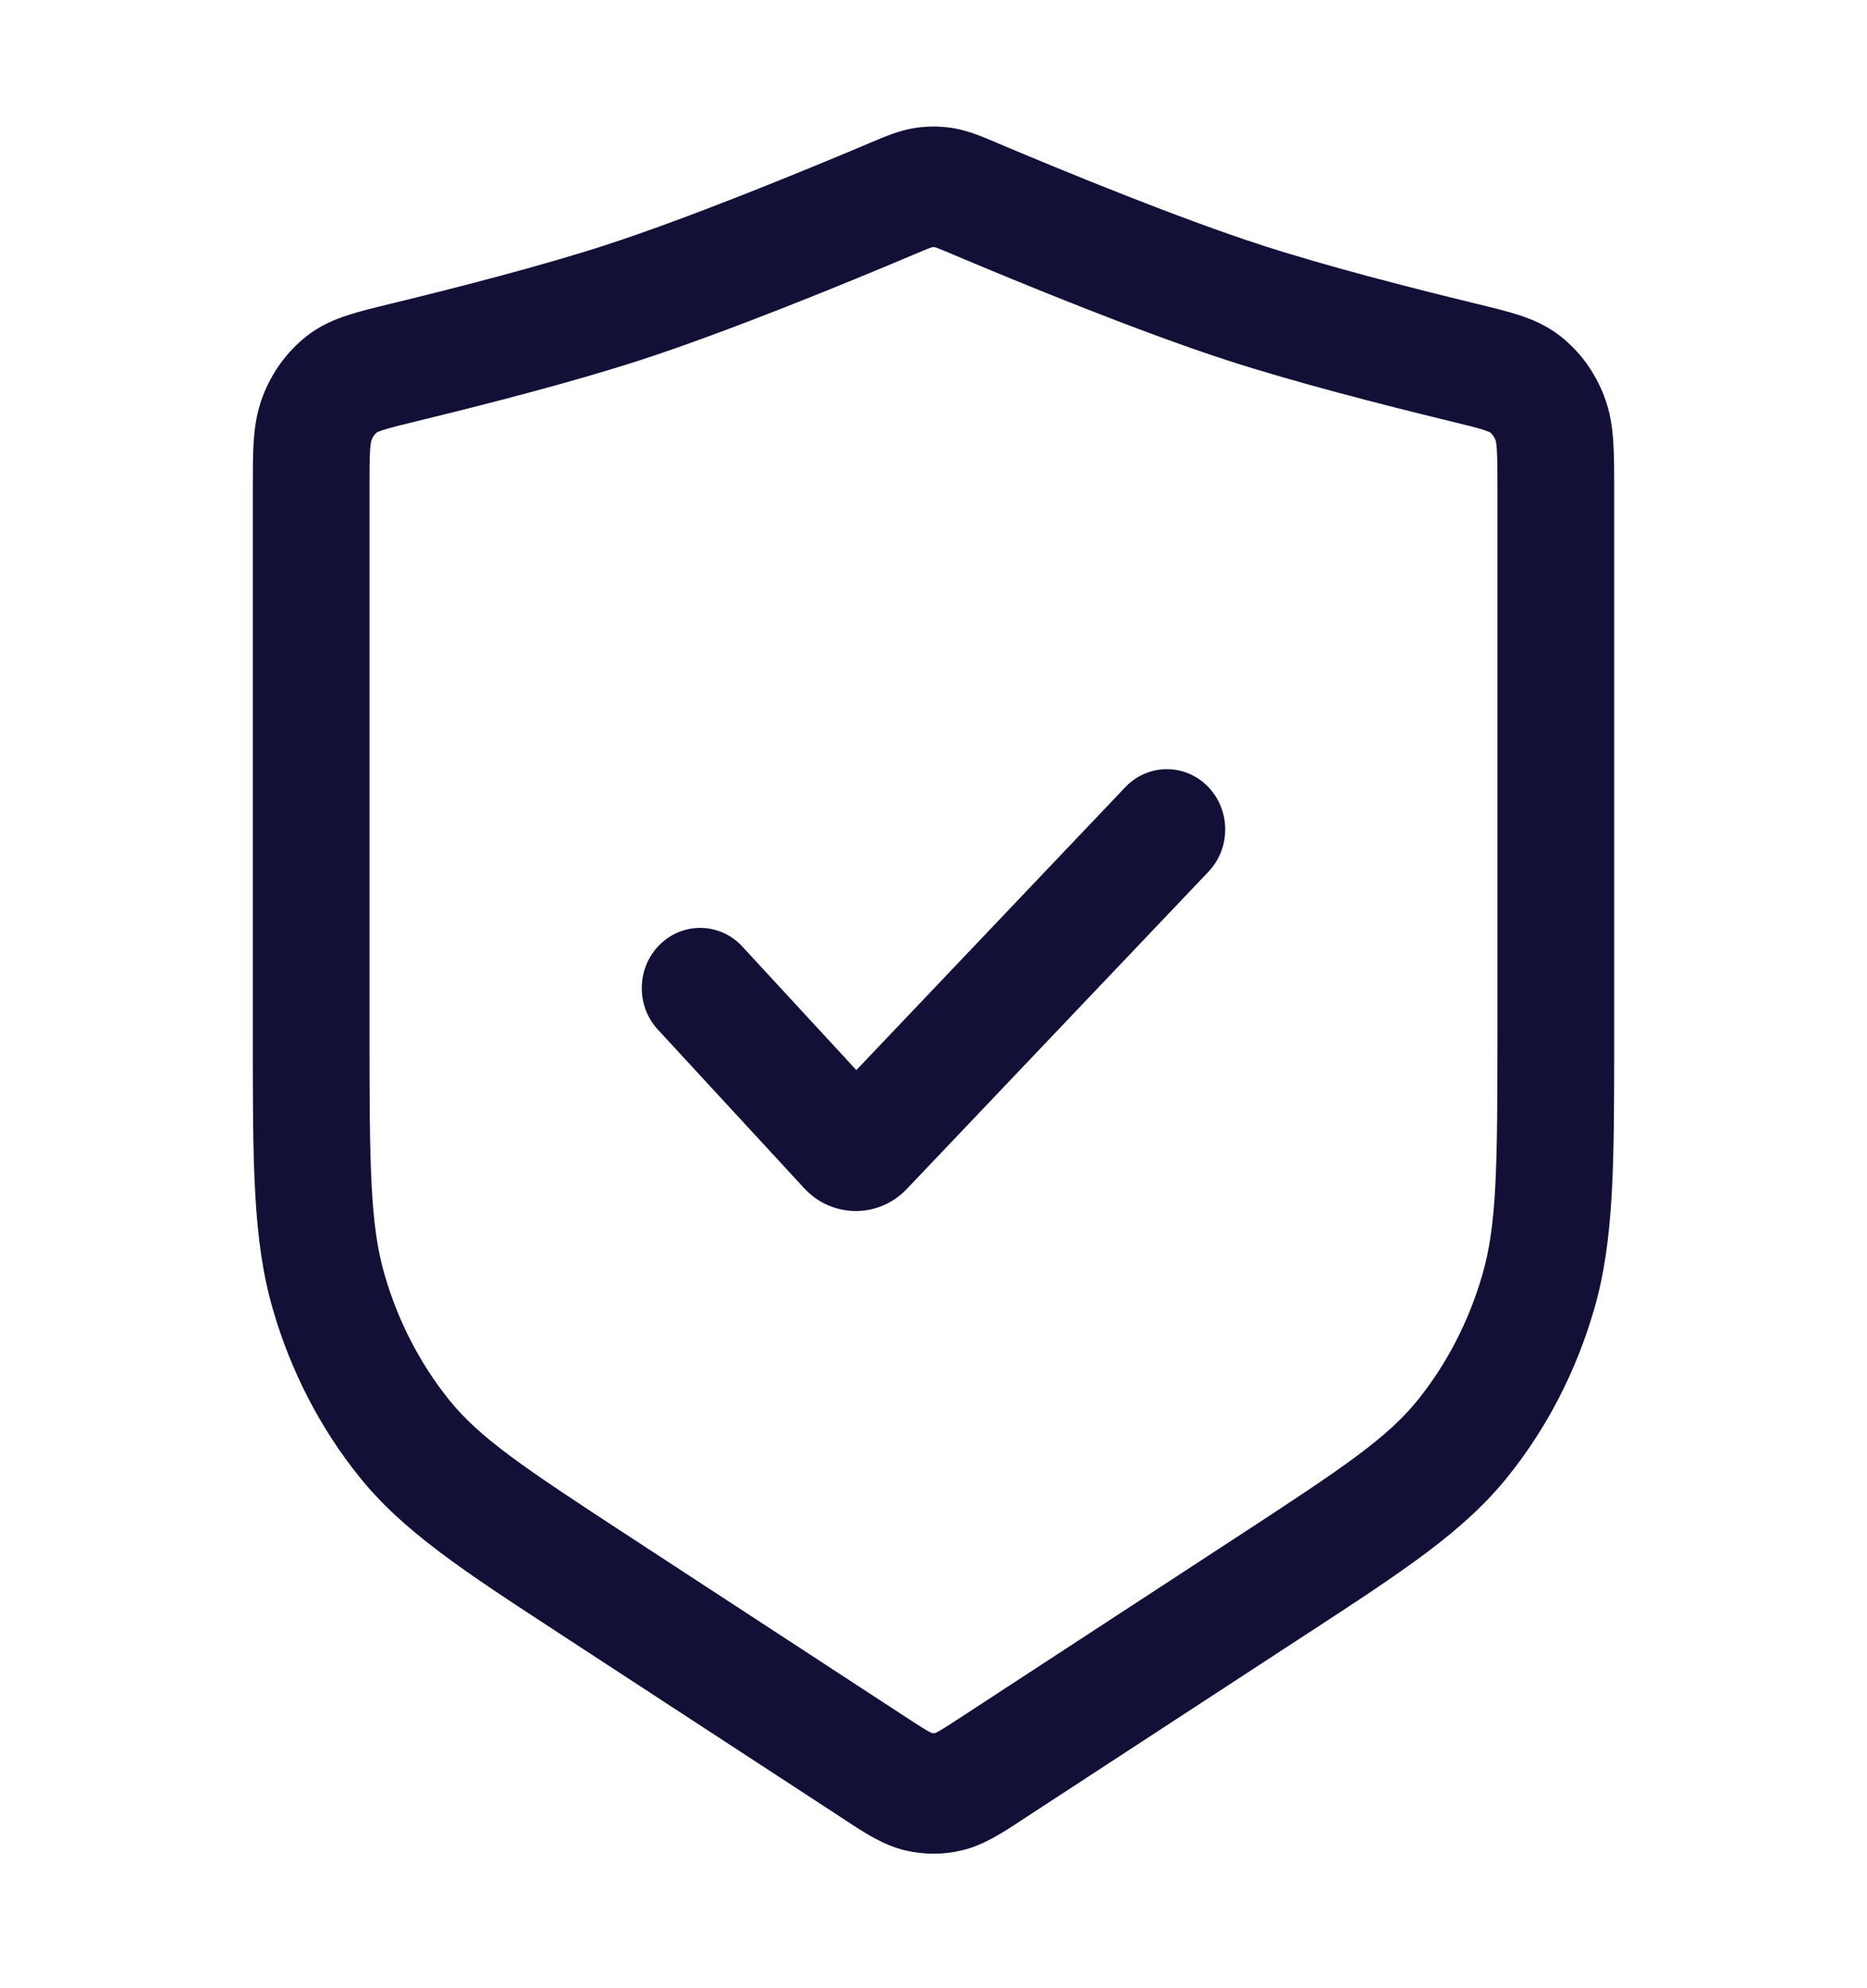 <svg width="31" height="33" viewBox="0 0 31 33" fill="none" xmlns="http://www.w3.org/2000/svg">
<path fill-rule="evenodd" clip-rule="evenodd" d="M15.48 4.102C15.475 4.104 15.46 4.108 15.435 4.117C15.376 4.14 15.297 4.173 15.155 4.233C14.116 4.672 12.112 5.497 10.624 5.98C9.502 6.344 8.035 6.72 6.948 6.984C6.651 7.056 6.481 7.098 6.357 7.138C6.298 7.158 6.269 7.171 6.258 7.176C6.222 7.207 6.19 7.248 6.165 7.313C6.163 7.321 6.153 7.36 6.145 7.469C6.136 7.618 6.135 7.816 6.135 8.145V17.065C6.135 19.378 6.145 20.327 6.387 21.162C6.61 21.929 6.974 22.632 7.451 23.227C7.965 23.868 8.678 24.347 10.479 25.522L15.031 28.494C15.221 28.618 15.326 28.686 15.407 28.732C15.442 28.751 15.461 28.761 15.469 28.764C15.49 28.768 15.51 28.768 15.531 28.764C15.539 28.761 15.558 28.751 15.593 28.732C15.674 28.686 15.779 28.618 15.968 28.494L20.521 25.522C22.322 24.347 23.035 23.868 23.549 23.227C24.026 22.632 24.389 21.929 24.612 21.162C24.855 20.327 24.864 19.378 24.864 17.065V8.145C24.864 7.816 24.864 7.618 24.854 7.469C24.847 7.36 24.837 7.321 24.835 7.313C24.81 7.248 24.778 7.207 24.741 7.176C24.731 7.171 24.702 7.158 24.643 7.138C24.519 7.098 24.349 7.056 24.051 6.984C22.965 6.72 21.497 6.344 20.376 5.98C18.888 5.497 16.884 4.672 15.845 4.233C15.703 4.173 15.624 4.14 15.565 4.117C15.539 4.108 15.525 4.104 15.519 4.102C15.505 4.1 15.495 4.1 15.48 4.102ZM24.746 7.179L24.745 7.178L24.746 7.179ZM6.253 7.179L6.255 7.178L6.253 7.179ZM15.173 2.127C15.393 2.091 15.607 2.091 15.827 2.127C16.075 2.168 16.313 2.269 16.523 2.358C16.542 2.366 16.56 2.374 16.579 2.382C17.62 2.822 19.555 3.618 20.957 4.072C22.006 4.412 23.415 4.775 24.495 5.037L24.524 5.044C24.782 5.107 25.026 5.166 25.228 5.232C25.45 5.304 25.69 5.406 25.917 5.586C26.242 5.845 26.483 6.182 26.633 6.569C26.736 6.834 26.772 7.094 26.787 7.335C26.802 7.559 26.802 7.825 26.802 8.117V17.065C26.802 17.125 26.802 17.183 26.802 17.241C26.802 19.323 26.802 20.585 26.468 21.736C26.173 22.754 25.688 23.696 25.041 24.503C24.307 25.418 23.31 26.069 21.702 27.118C21.654 27.149 21.605 27.181 21.556 27.213L17.004 30.184C16.98 30.2 16.955 30.216 16.93 30.233C16.65 30.417 16.333 30.625 15.976 30.711C15.662 30.786 15.337 30.786 15.024 30.711C14.666 30.625 14.35 30.417 14.07 30.233C14.045 30.216 14.02 30.2 13.996 30.184L9.443 27.213C9.394 27.181 9.346 27.149 9.298 27.118C7.69 26.069 6.693 25.418 5.959 24.503C5.312 23.696 4.827 22.754 4.532 21.736C4.197 20.585 4.198 19.323 4.198 17.241C4.198 17.183 4.198 17.125 4.198 17.065L4.198 8.117C4.198 7.825 4.198 7.559 4.212 7.335C4.228 7.094 4.264 6.834 4.366 6.569C4.517 6.181 4.758 5.845 5.082 5.586C5.31 5.406 5.55 5.304 5.772 5.232C5.974 5.166 6.218 5.107 6.476 5.044C6.485 5.042 6.495 5.039 6.505 5.037C7.585 4.775 8.994 4.412 10.043 4.072C11.444 3.618 13.379 2.822 14.421 2.382C14.439 2.374 14.458 2.366 14.477 2.358C14.687 2.269 14.925 2.168 15.173 2.127ZM20.054 13.053C20.435 13.44 20.441 14.073 20.066 14.468L15.055 19.736C14.589 20.226 13.814 20.222 13.354 19.723L10.924 17.09C10.555 16.691 10.569 16.058 10.957 15.677C11.344 15.296 11.957 15.311 12.326 15.711L14.219 17.761L18.684 13.066C19.058 12.672 19.672 12.666 20.054 13.053Z" fill="#121037"/>
</svg>
